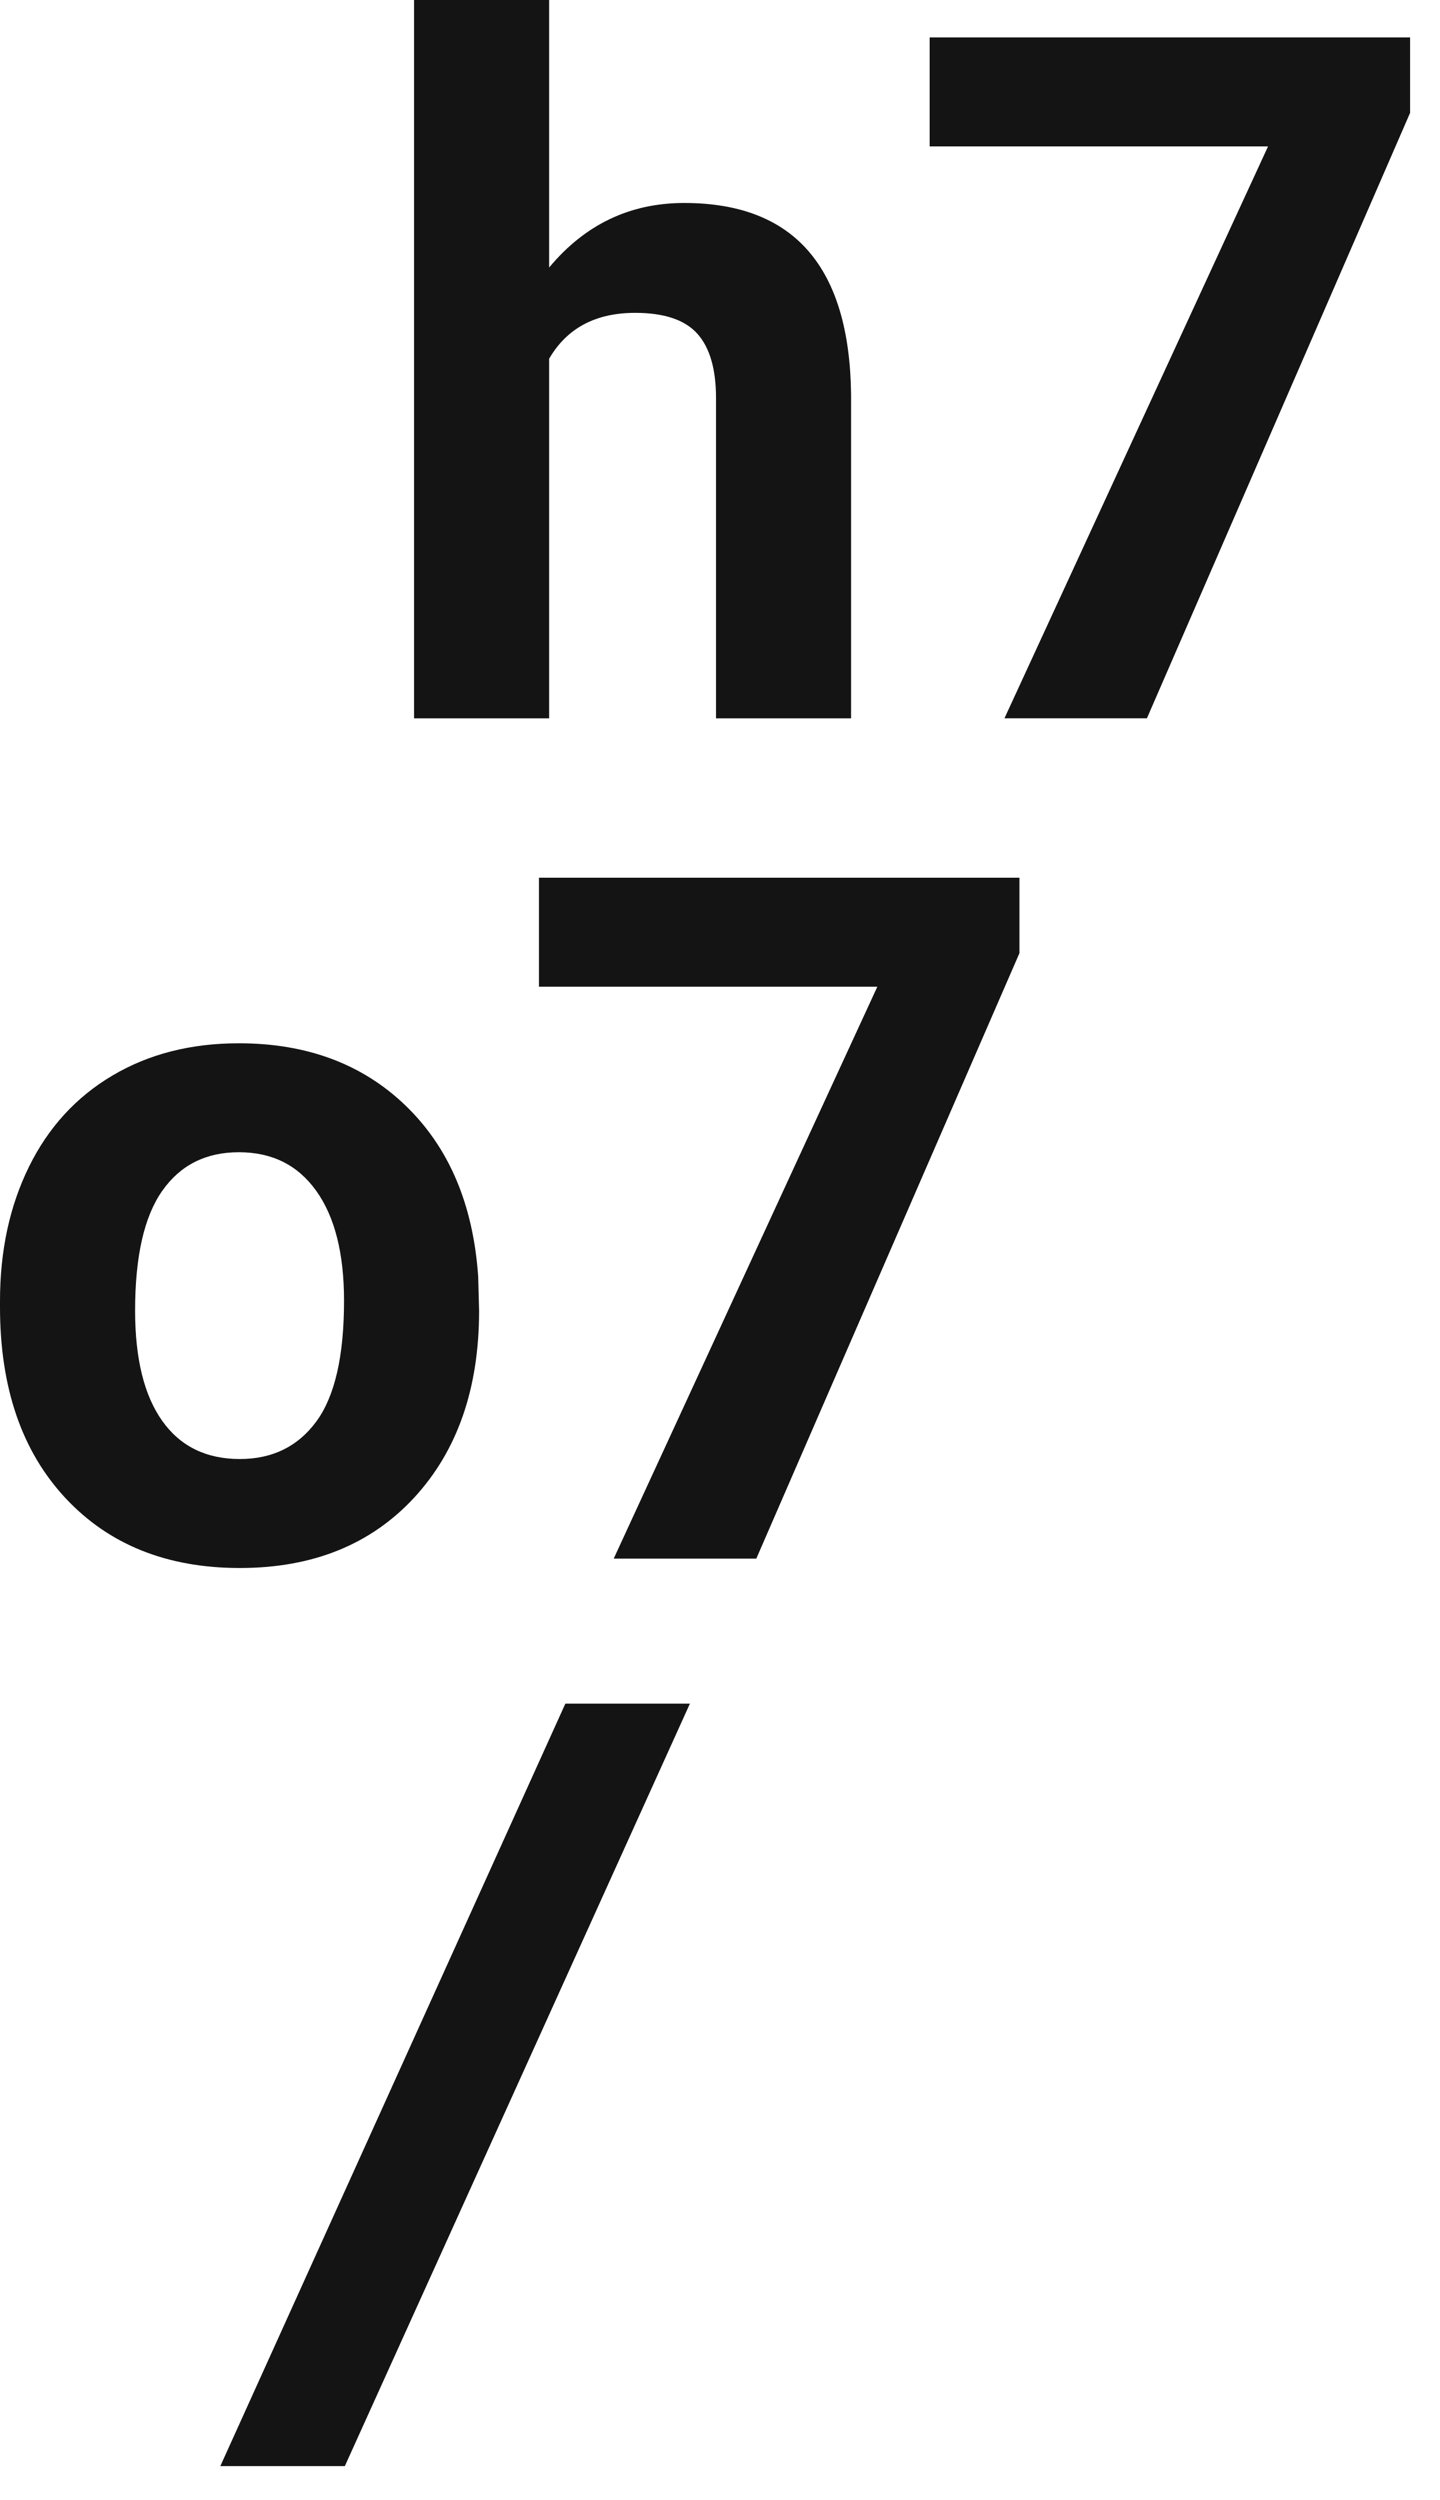 <?xml version="1.0" encoding="UTF-8"?>
<svg width="34px" height="59px" viewBox="0 0 34 59" version="1.1" xmlns="http://www.w3.org/2000/svg" xmlns:xlink="http://www.w3.org/1999/xlink">
    <!-- Generator: Sketch 60.1 (88133) - https://sketch.com -->
    <title>Logo</title>
    <desc>Created with Sketch.</desc>
    <g id="Page-1" stroke="none" stroke-width="1" fill="none" fill-rule="evenodd">
        <g id="Film_Detail" transform="translate(-160, -14)" fill="#141414">
            <g id="Group-4" transform="translate(160, 14)">
                <g id="Logo/Black">
                    <g id="Group-14">
                        <path d="M16.29,40.203 L8.142,58.197 L5.202,58.197 L13.349,40.203 L16.29,40.203 Z M5.64,24.62 C7.251,24.62 8.566,25.113 9.585,26.099 C10.604,27.085 11.171,28.424 11.29,30.116 L11.312,30.933 C11.312,32.765 10.801,34.235 9.779,35.343 C8.755,36.449 7.384,37.003 5.662,37.003 C3.94,37.003 2.566,36.45 1.54,35.347 C0.513,34.243 -0,32.743 -0,30.844 L-0,30.702 C-0,29.517 0.228,28.46 0.684,27.534 C1.141,26.606 1.797,25.889 2.654,25.382 C3.511,24.874 4.506,24.62 5.64,24.62 Z M24.07,20.713 L24.07,22.494 L17.857,36.782 L14.49,36.782 L20.715,23.285 L12.725,23.285 L12.725,20.713 L24.07,20.713 Z M5.64,27.191 C4.859,27.191 4.256,27.496 3.83,28.104 C3.403,28.711 3.19,29.653 3.19,30.928 C3.19,32.062 3.403,32.929 3.83,33.53 C4.256,34.131 4.868,34.431 5.662,34.431 C6.434,34.431 7.037,34.134 7.471,33.542 C7.906,32.949 8.123,32 8.123,30.696 C8.123,29.583 7.906,28.72 7.471,28.109 C7.037,27.497 6.427,27.191 5.64,27.191 Z M12.966,-0 L12.966,6.313 C13.812,5.297 14.875,4.79 16.155,4.79 C18.745,4.79 20.058,6.295 20.095,9.304 L20.095,16.952 L16.906,16.952 L16.906,9.392 C16.906,8.708 16.758,8.202 16.464,7.874 C16.169,7.547 15.681,7.383 14.996,7.383 C14.062,7.383 13.386,7.744 12.966,8.465 L12.966,16.952 L9.776,16.952 L9.776,-0 L12.966,-0 Z M33.294,0.883 L33.294,2.663 L27.08,16.951 L23.716,16.951 L29.94,3.455 L21.95,3.455 L21.95,0.883 L33.294,0.883 Z" id="Combined-Shape"></path>
                    </g>
                </g>
            </g>
        </g>
    </g>
</svg>